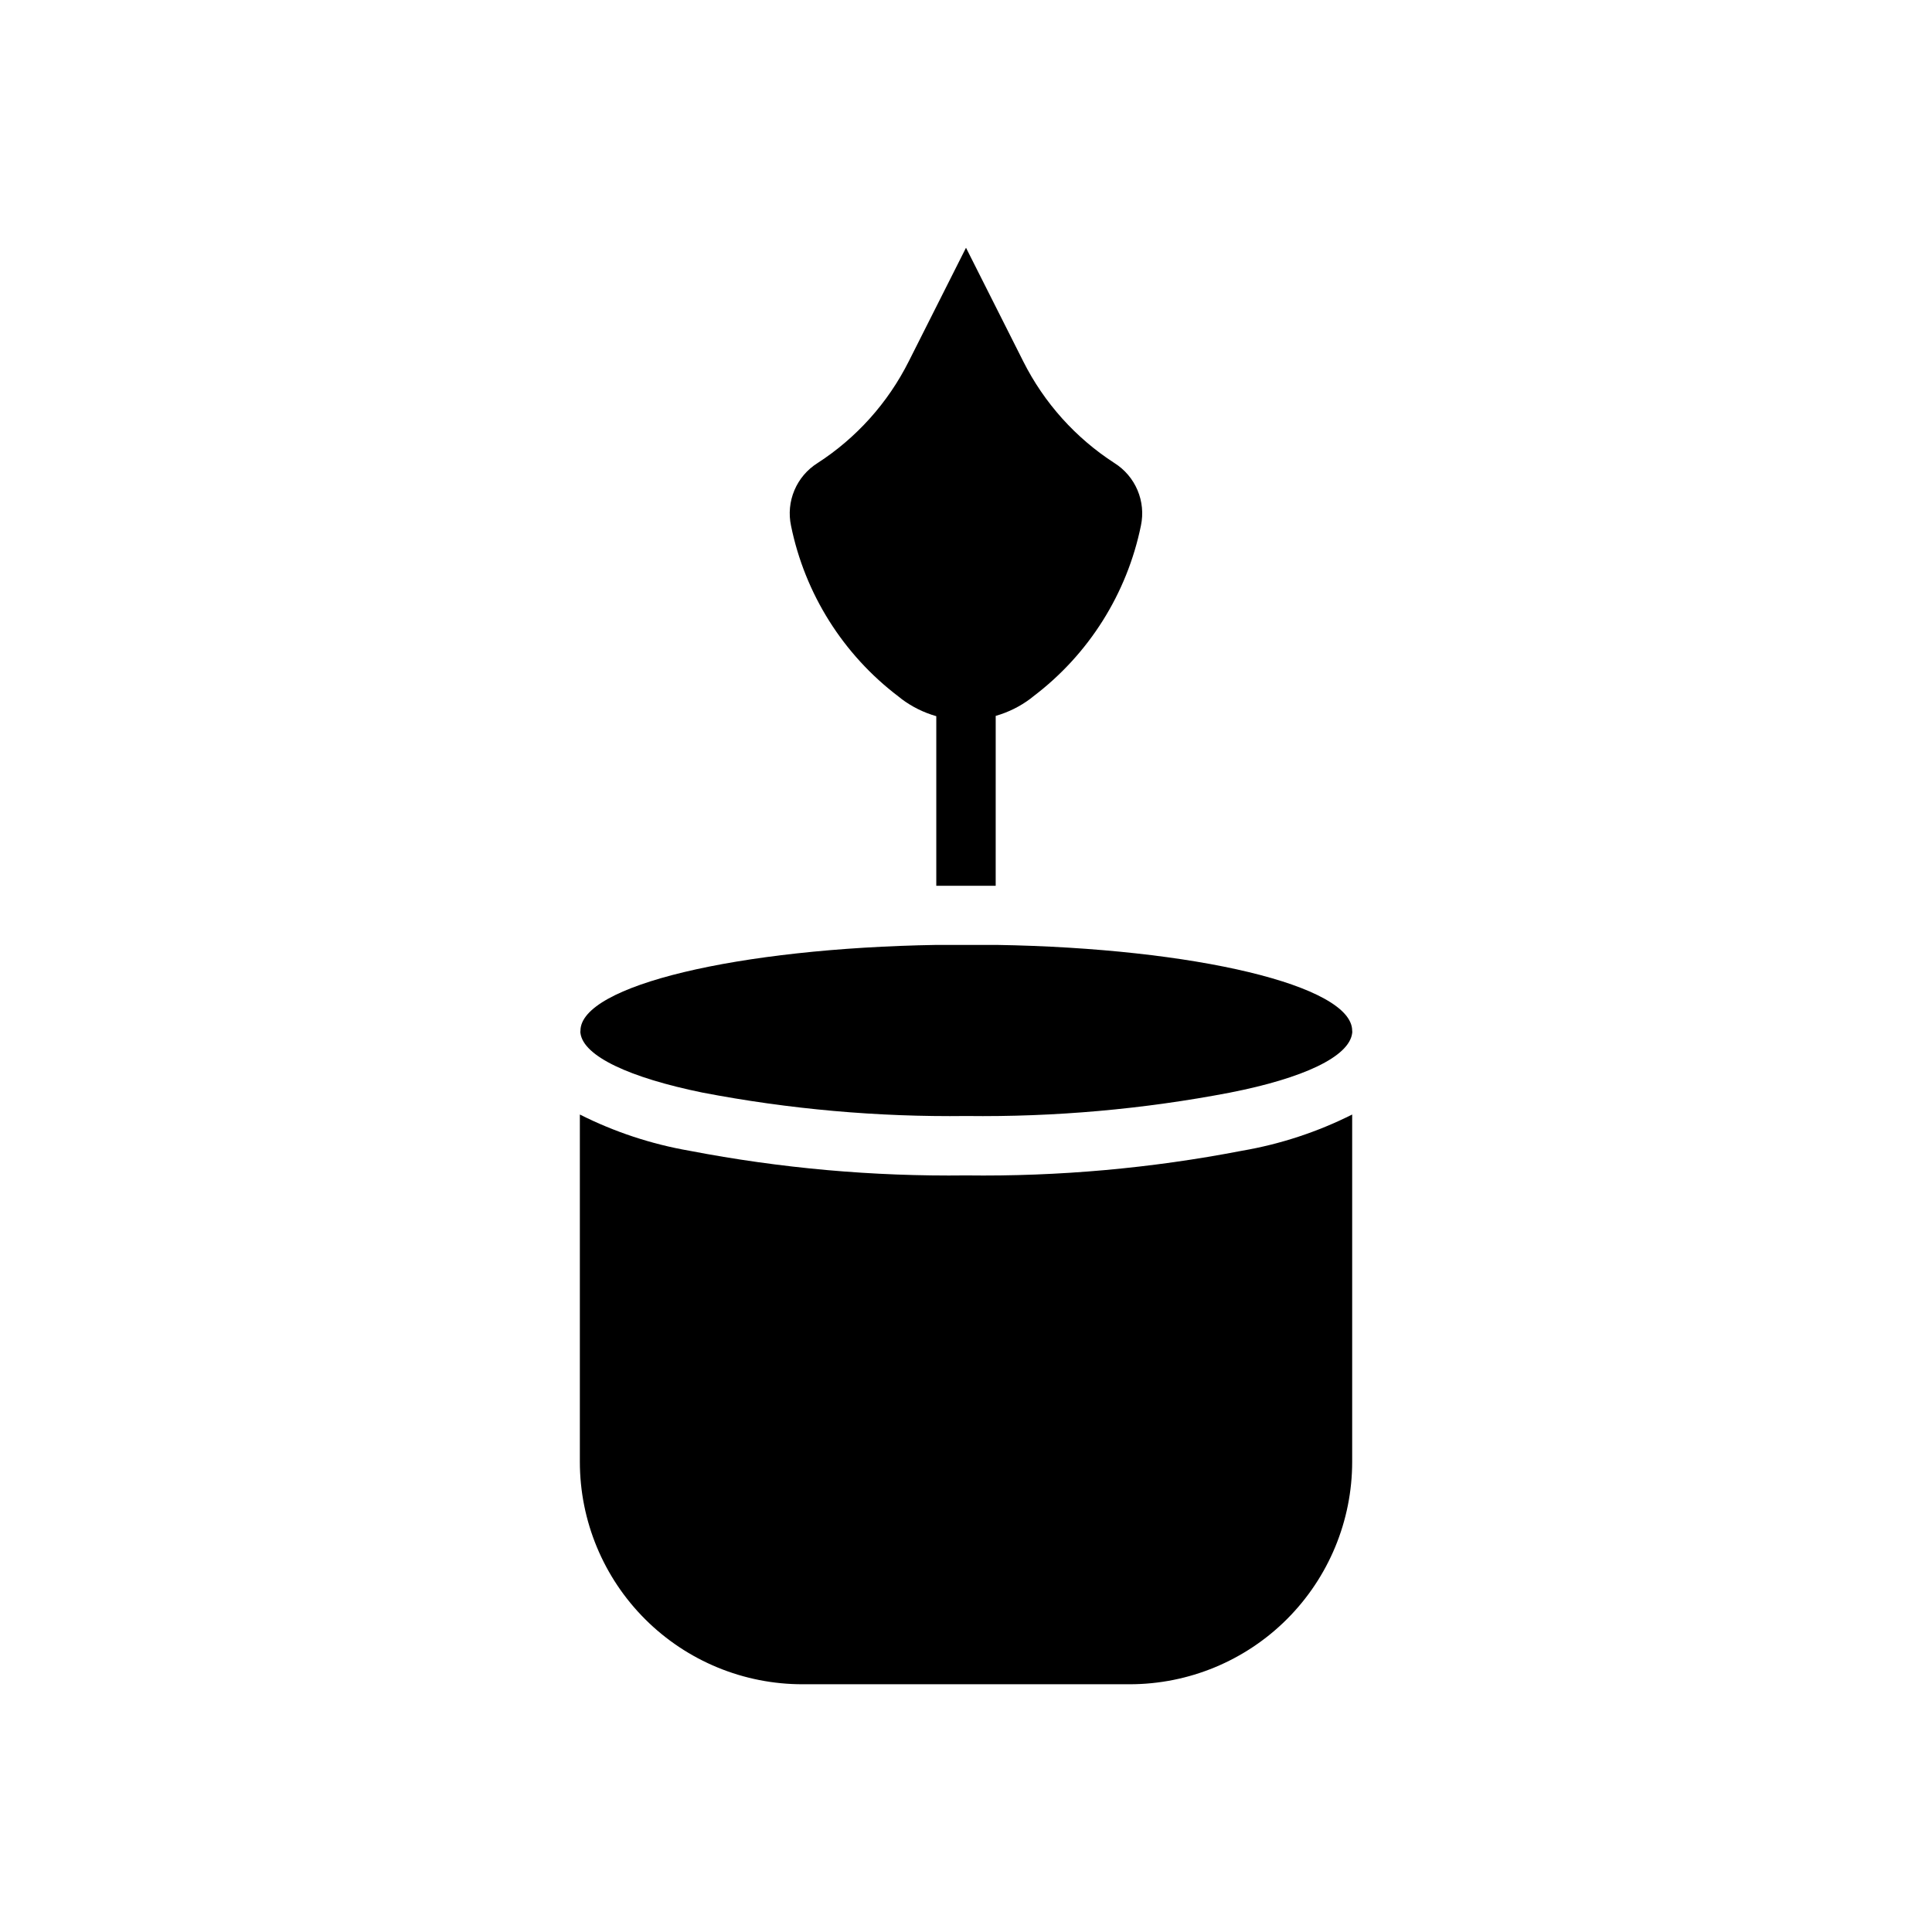 <?xml version="1.0" encoding="UTF-8"?>
<!-- Uploaded to: ICON Repo, www.iconrepo.com, Generator: ICON Repo Mixer Tools -->
<svg fill="#000000" width="800px" height="800px" version="1.1" viewBox="144 144 512 512" xmlns="http://www.w3.org/2000/svg">
 <g>
  <path d="m439.36 266.73c-10.312-6.66-18.656-15.957-24.168-26.922l-15.191-30.152-15.191 30.148-0.004 0.004c-5.512 10.965-13.855 20.262-24.168 26.922-2.727 1.715-4.859 4.231-6.113 7.203-1.254 2.969-1.566 6.254-0.891 9.406 3.684 18.047 13.812 34.141 28.496 45.262l0.789 0.629v0.004c2.762 2.07 5.887 3.617 9.207 4.562v44.949h15.742l0.004-45.027c3.324-0.945 6.445-2.492 9.211-4.566l0.789-0.629h-0.004c14.684-11.125 24.812-27.215 28.496-45.262 0.656-3.141 0.34-6.41-0.914-9.363-1.254-2.953-3.379-5.457-6.09-7.168z"/>
  <path d="m502.34 417.16c0.039 0.207 0.039 0.422 0 0.629-0.789 6.297-13.066 11.965-32.273 15.742l-0.004 0.004c-23.059 4.426-46.504 6.508-69.98 6.219-23.477 0.289-46.926-1.793-69.984-6.219-19.207-3.938-31.488-9.605-32.273-15.742v-0.004c-0.039-0.207-0.039-0.422 0-0.629 0-11.965 41.645-21.883 94.465-22.75h15.742c52.664 0.863 94.309 10.785 94.309 22.75z"/>
  <path d="m502.34 439.36v92.023c0 15.637-6.215 30.633-17.27 41.691-11.059 11.059-26.055 17.27-41.691 17.27h-86.594c-15.664 0.043-30.703-6.152-41.793-17.215-11.094-11.059-17.324-26.082-17.324-41.746v-92.023c9.156 4.613 18.941 7.852 29.047 9.602 24.145 4.648 48.699 6.836 73.289 6.535 24.535 0.312 49.039-1.879 73.129-6.535 10.156-1.738 20-4.977 29.207-9.602z"/>
 </g>
</svg>